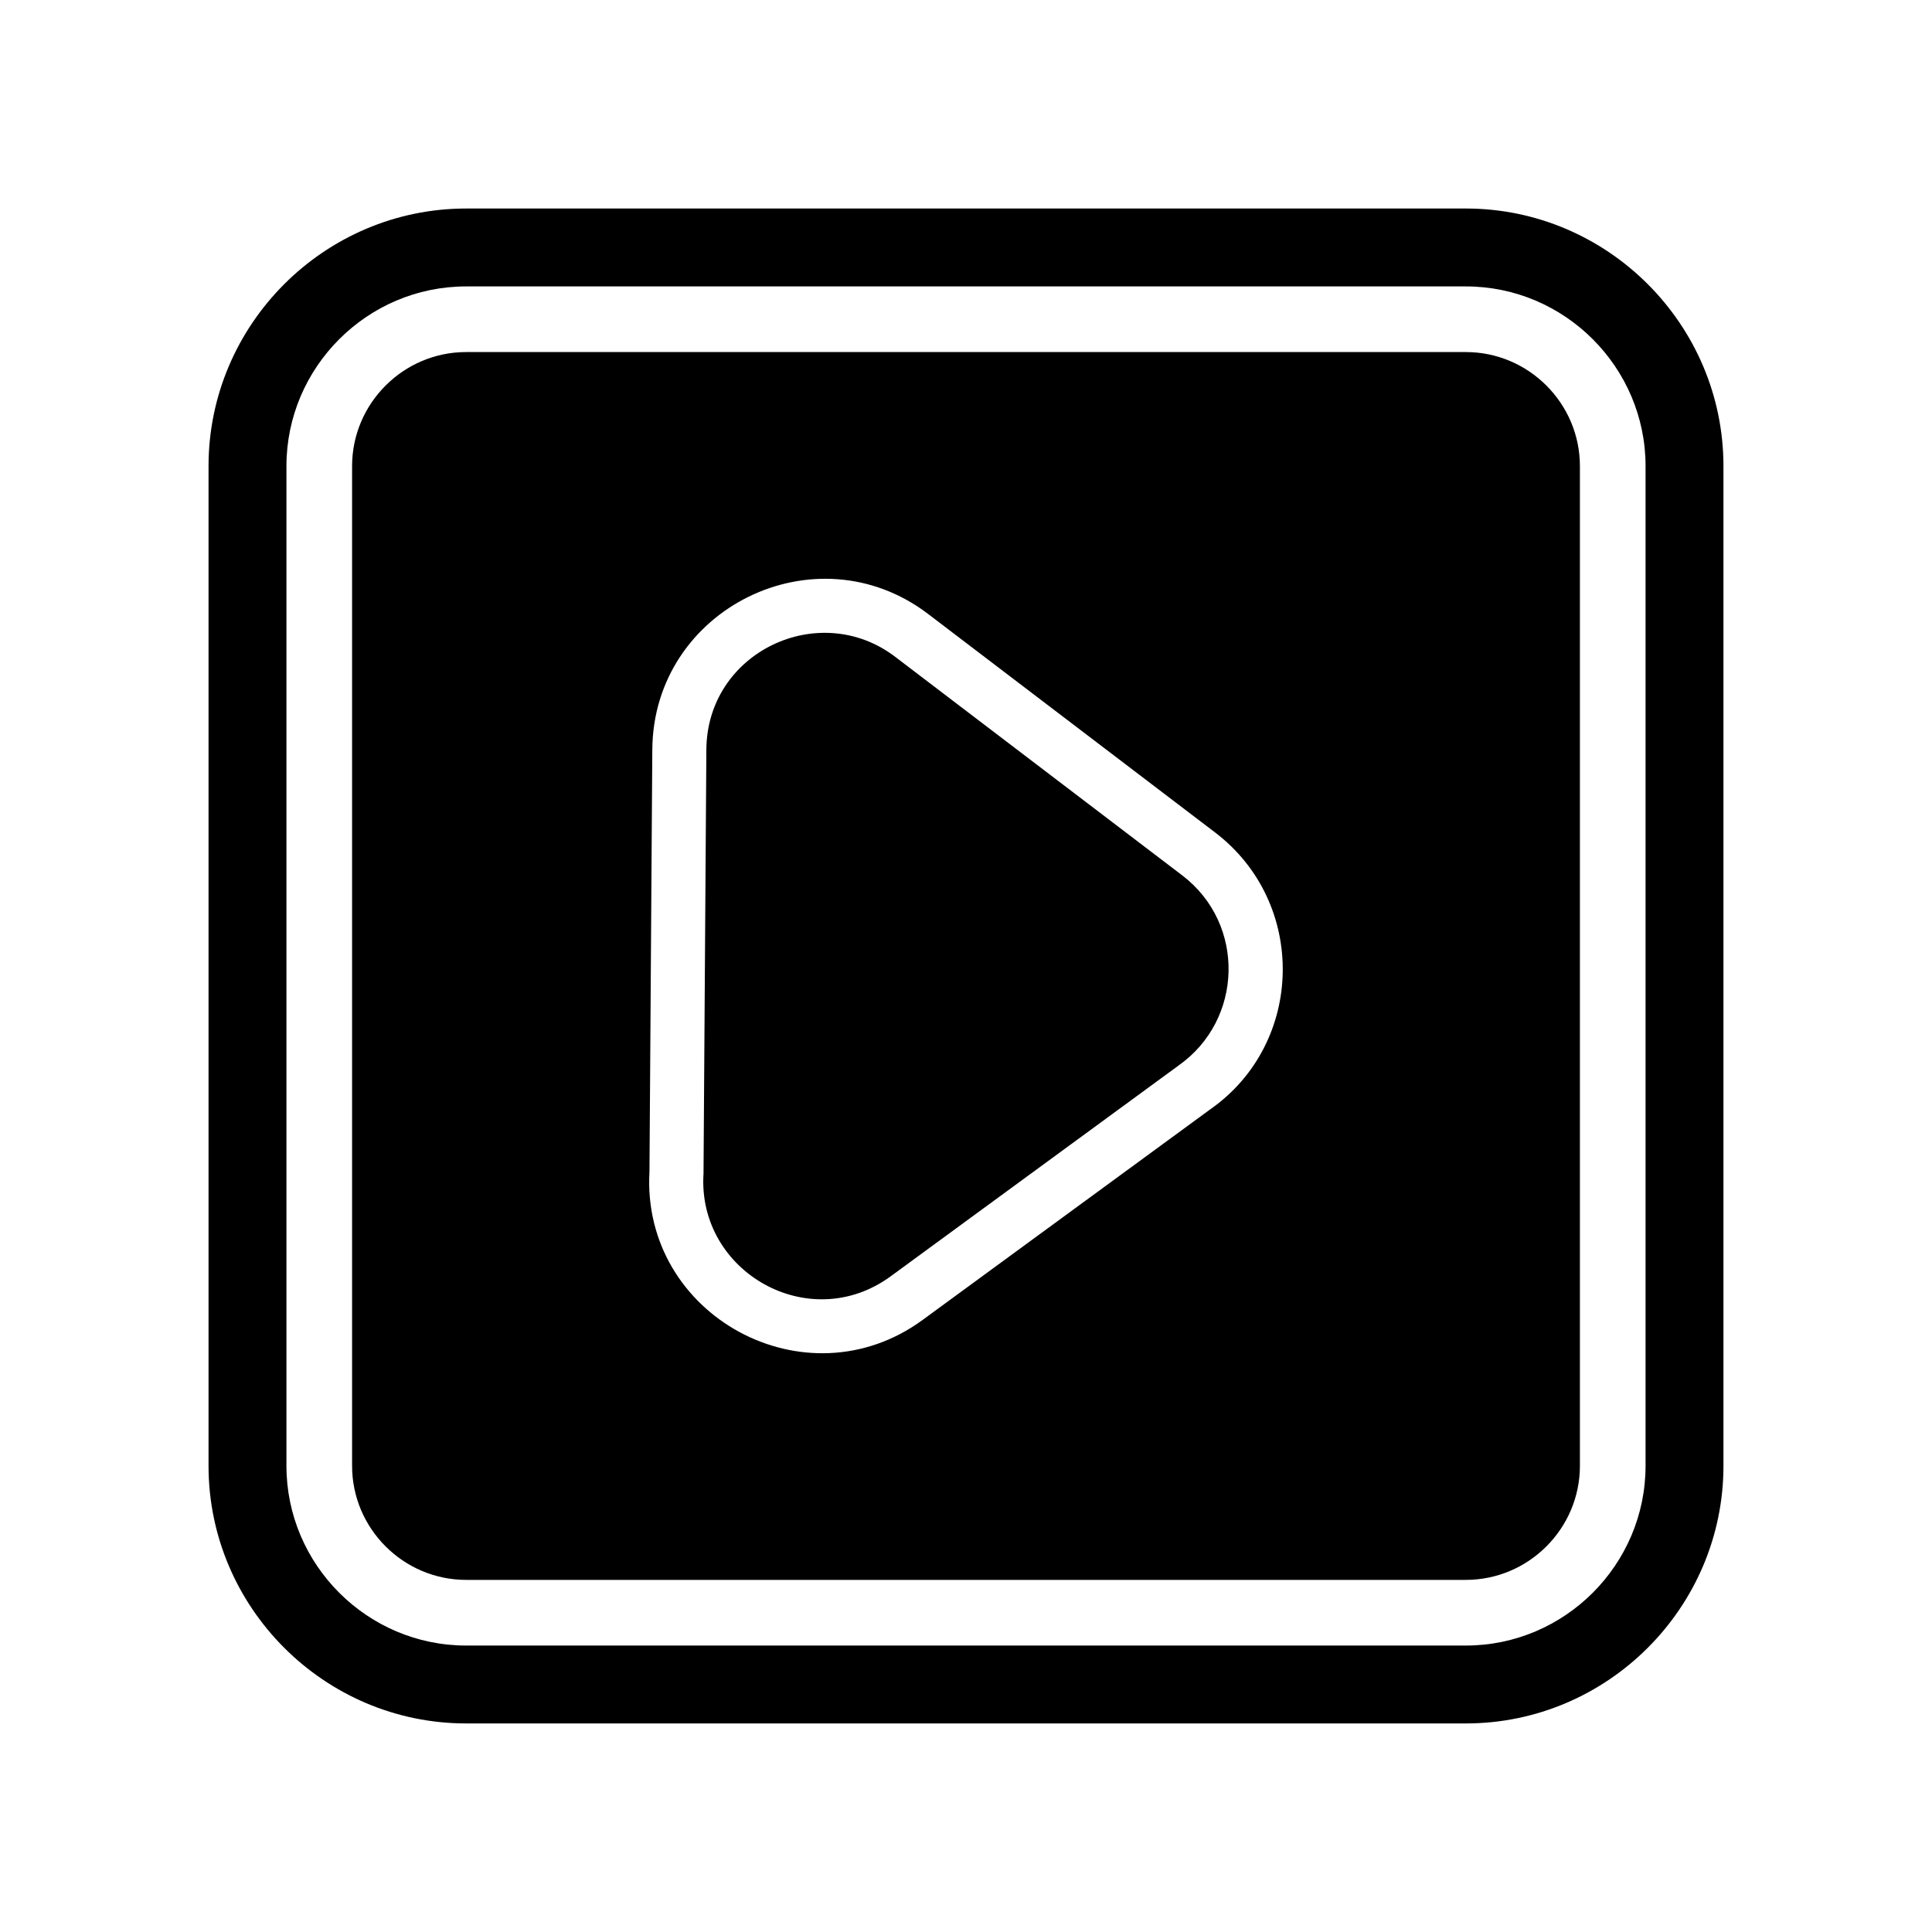 <?xml version="1.0" encoding="UTF-8"?>
<!-- Uploaded to: SVG Repo, www.svgrepo.com, Generator: SVG Repo Mixer Tools -->
<svg fill="#000000" width="800px" height="800px" version="1.1" viewBox="144 144 512 512" xmlns="http://www.w3.org/2000/svg">
 <g fill-rule="evenodd">
  <path d="m267.53 199.26h264.94c37.551 0 68.262 30.719 68.262 68.266v264.94c0 37.551-30.711 68.262-68.262 68.262h-264.94c-37.551 0-68.266-30.711-68.266-68.262v-264.94c0-37.551 30.719-68.266 68.266-68.266zm0 20.645h264.94c26.191 0 47.621 21.426 47.621 47.621v264.94c0 26.191-21.426 47.621-47.621 47.621h-264.94c-26.191 0-47.621-21.426-47.621-47.621v-264.94c0-26.191 21.426-47.621 47.621-47.621z"/>
  <path d="m267.53 237.3h264.94c16.625 0 30.223 13.598 30.223 30.223v264.94c0 16.625-13.598 30.223-30.223 30.223h-264.94c-16.625 0-30.223-13.598-30.223-30.223v-264.94c0-16.625 13.598-30.223 30.223-30.223zm48.586 217.25 0.754-111.89c0.246-37.406 43.332-58.609 73.082-35.957l76.055 57.902c24.496 18.645 23.723 55.836-1.215 73.336l-76.273 55.844c-30.949 22.668-74.535-1.09-72.406-39.227zm140.21-28.172-76.273 55.848c-21.578 15.82-51.309-1.184-49.613-27.195l0.754-112.28c0.102-25.996 29.961-40.043 50.082-24.656l76.051 57.906c16.895 12.891 16.117 38.355-1.004 50.375z"/>
 </g>
</svg>